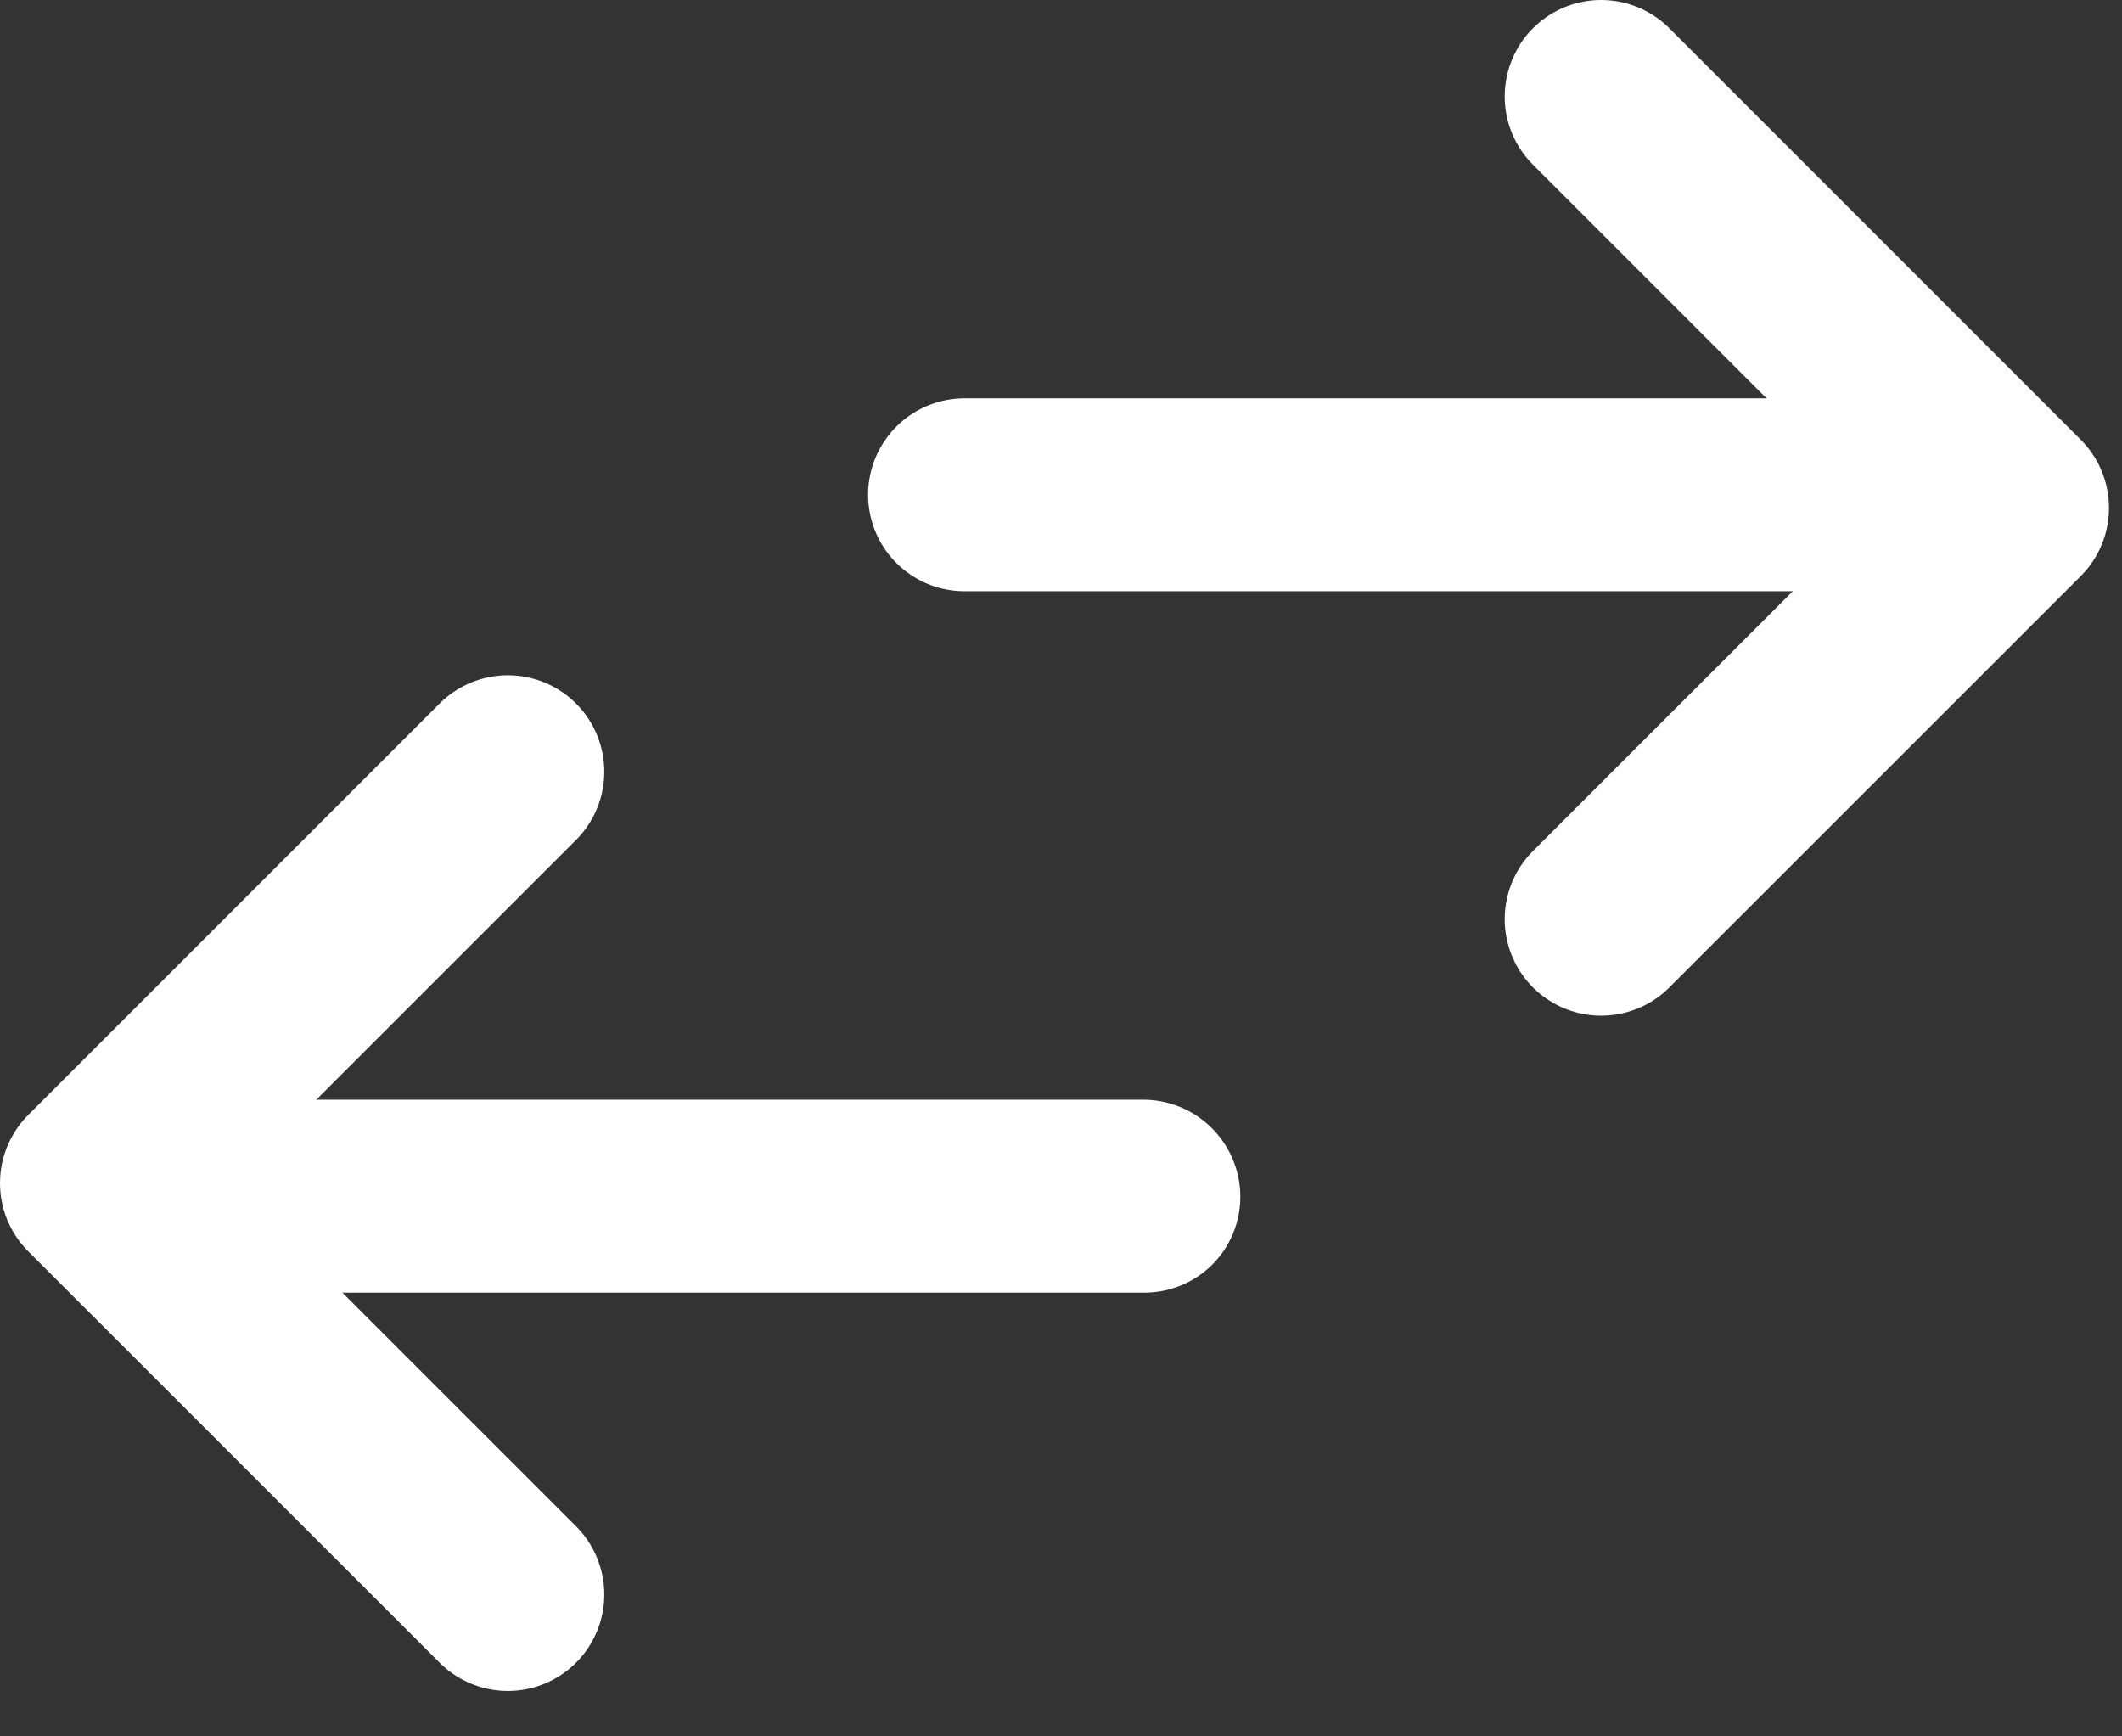 <svg width="22" height="18" viewBox="0 0 22 18" fill="none" xmlns="http://www.w3.org/2000/svg">
<rect x="0" y="0" width="22" height="18" fill="#333333" stroke="none"/>
<line x1="19" y1="5.129" x2="10" y2="5.129" stroke="white" stroke-width="2" stroke-linecap="round"/>
<path d="M16.6 9.529L20.865 5.265L16.6 1" stroke="white" stroke-width="2" stroke-linecap="round" stroke-linejoin="round"/>
<line x1="1" y1="-1" x2="10" y2="-1" transform="matrix(1 0 0.006 1 1.865 13.4)" stroke="white" stroke-width="2" stroke-linecap="round"/>
<path d="M5.265 8L1 12.265L5.265 16.529" stroke="white" stroke-width="2" stroke-linecap="round" stroke-linejoin="round"/>
</svg>
